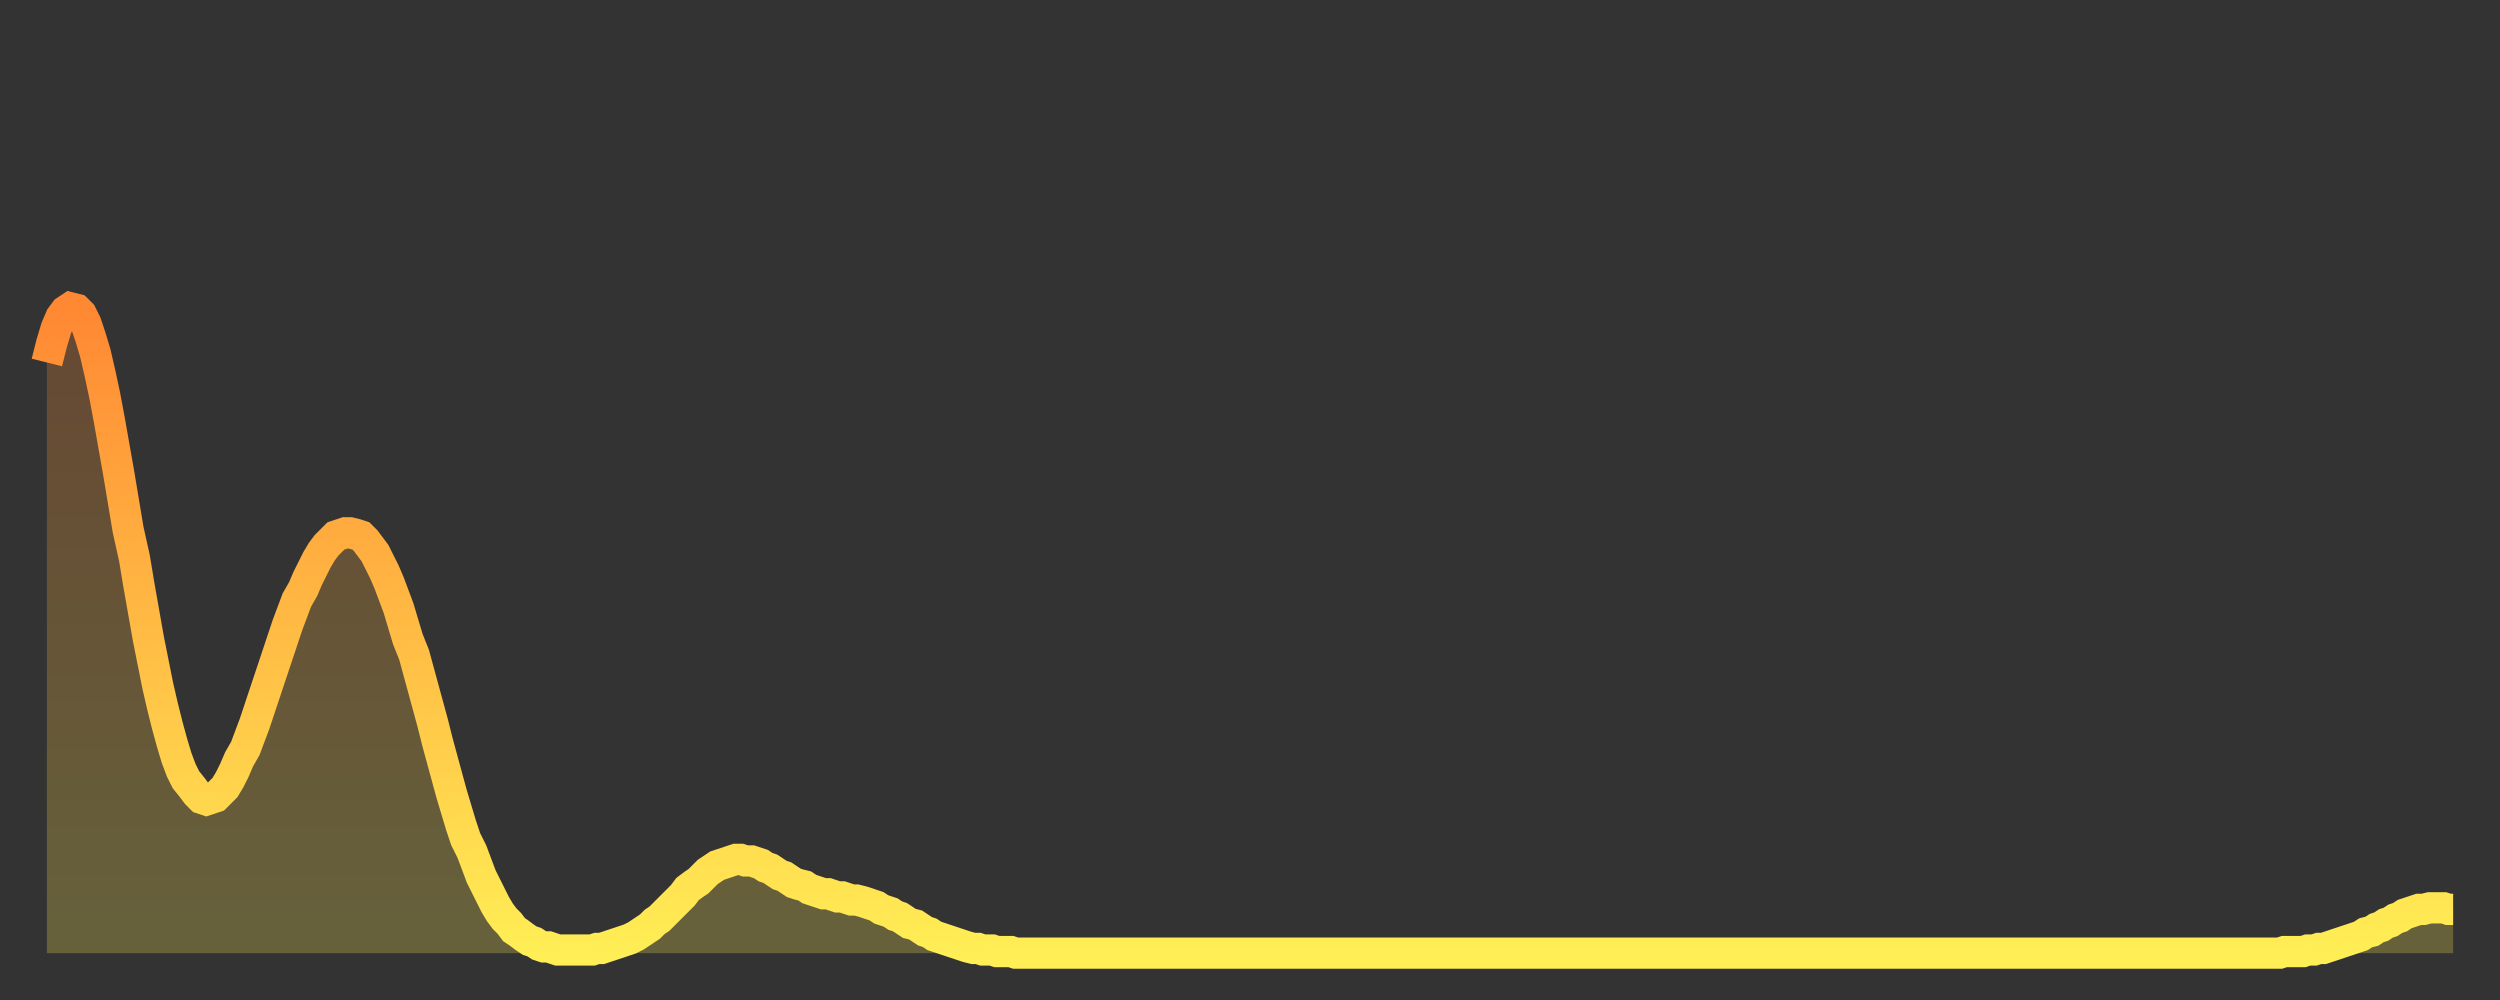 <?xml version="1.0" encoding="utf-8" ?>
<svg baseProfile="full" height="64" version="1.1" width="160" xmlns="http://www.w3.org/2000/svg" xmlns:ev="http://www.w3.org/2001/xml-events" xmlns:xlink="http://www.w3.org/1999/xlink"><rect width="100%" height="100%" fill="#333333" stroke="none"/><defs><linearGradient id="id5881702" x1="0" x2="0" y1="0" y2="1"><stop offset="0%" stop-color="#ff8833" /><stop offset="50%" stop-color="#ffbb44" /><stop offset="100%" stop-color="#ffee55" /></linearGradient></defs><g transform="translate(3,3)"><g><path d="M 0.0 20.2 0.3 19.0 0.6 18.0 0.9 17.3 1.2 16.9 1.5 16.7 1.9 16.8 2.2 17.1 2.5 17.7 2.8 18.6 3.1 19.6 3.4 20.9 3.7 22.3 4.0 23.9 4.3 25.6 4.6 27.3 4.9 29.1 5.2 30.9 5.6 32.7 5.9 34.5 6.2 36.2 6.5 37.9 6.8 39.4 7.1 40.9 7.4 42.2 7.7 43.4 8.0 44.5 8.3 45.5 8.6 46.3 8.9 46.9 9.3 47.4 9.6 47.8 9.9 48.1 10.2 48.2 10.5 48.1 10.8 48.0 11.1 47.7 11.4 47.4 11.7 46.9 12.0 46.3 12.3 45.6 12.7 44.9 13.0 44.1 13.3 43.3 13.6 42.4 13.9 41.5 14.2 40.6 14.5 39.7 14.8 38.8 15.1 37.9 15.4 37.0 15.7 36.2 16.0 35.4 16.4 34.7 16.7 34.0 17.0 33.4 17.3 32.8 17.6 32.3 17.9 31.9 18.2 31.6 18.5 31.3 18.8 31.2 19.1 31.1 19.4 31.1 19.8 31.2 20.1 31.3 20.4 31.6 20.7 32.0 21.0 32.4 21.3 33.0 21.6 33.6 21.9 34.3 22.2 35.1 22.5 35.9 22.8 36.9 23.1 37.9 23.5 38.9 23.8 40.0 24.1 41.1 24.4 42.2 24.7 43.3 25.0 44.5 25.3 45.6 25.6 46.7 25.9 47.8 26.2 48.8 26.5 49.8 26.8 50.7 27.2 51.5 27.5 52.3 27.8 53.1 28.1 53.7 28.4 54.3 28.7 54.9 29.0 55.4 29.3 55.8 29.6 56.1 29.9 56.5 30.2 56.7 30.6 57.0 30.9 57.2 31.2 57.3 31.5 57.5 31.8 57.6 32.1 57.6 32.4 57.7 32.7 57.8 33.0 57.8 33.3 57.8 33.6 57.8 33.9 57.8 34.3 57.8 34.6 57.8 34.9 57.8 35.2 57.7 35.5 57.7 35.8 57.6 36.1 57.5 36.4 57.4 36.7 57.3 37.0 57.2 37.3 57.1 37.7 56.9 38.0 56.7 38.3 56.5 38.6 56.3 38.9 56.0 39.2 55.8 39.5 55.5 39.8 55.2 40.1 54.9 40.4 54.6 40.7 54.3 41.0 53.9 41.4 53.6 41.7 53.4 42.0 53.1 42.3 52.8 42.6 52.6 42.9 52.4 43.2 52.3 43.5 52.2 43.8 52.1 44.1 52.0 44.4 52.0 44.7 52.1 45.1 52.1 45.4 52.2 45.7 52.3 46.0 52.5 46.3 52.6 46.6 52.8 46.9 53.0 47.2 53.1 47.5 53.3 47.8 53.5 48.1 53.6 48.5 53.7 48.8 53.9 49.1 54.0 49.4 54.1 49.7 54.2 50.0 54.2 50.3 54.3 50.6 54.4 50.9 54.4 51.2 54.5 51.5 54.6 51.8 54.6 52.2 54.7 52.5 54.8 52.8 54.9 53.1 55.0 53.4 55.2 53.7 55.3 54.0 55.4 54.3 55.6 54.6 55.7 54.9 55.9 55.2 56.1 55.6 56.2 55.9 56.4 56.2 56.6 56.5 56.7 56.8 56.9 57.1 57.0 57.4 57.1 57.7 57.2 58.0 57.3 58.3 57.4 58.6 57.5 58.9 57.6 59.3 57.7 59.6 57.7 59.9 57.8 60.2 57.8 60.5 57.8 60.8 57.9 61.1 57.9 61.4 57.9 61.7 57.9 62.0 58.0 62.3 58.0 62.6 58.0 63.0 58.0 63.3 58.0 63.6 58.0 63.9 58.0 64.2 58.0 64.5 58.0 64.8 58.0 65.1 58.0 65.4 58.0 65.7 58.0 66.0 58.0 66.4 58.0 66.7 58.0 67.0 58.0 67.3 58.0 67.6 58.0 67.9 58.0 68.2 58.0 68.5 58.0 68.8 58.0 69.1 58.0 69.4 58.0 69.7 58.0 70.1 58.0 70.4 58.0 70.7 58.0 71.0 58.0 71.3 58.0 71.6 58.0 71.9 58.0 72.2 58.0 72.5 58.0 72.8 58.0 73.1 58.0 73.5 58.0 73.8 58.0 74.1 58.0 74.4 58.0 74.7 58.0 75.0 58.0 75.3 58.0 75.6 58.0 75.9 58.0 76.2 58.0 76.5 58.0 76.8 58.0 77.2 58.0 77.5 58.0 77.8 58.0 78.1 58.0 78.4 58.0 78.7 58.0 79.0 58.0 79.3 58.0 79.6 58.0 79.9 58.0 80.2 58.0 80.5 58.0 80.9 58.0 81.2 58.0 81.5 58.0 81.8 58.0 82.1 58.0 82.4 58.0 82.7 58.0 83.0 58.0 83.3 58.0 83.6 58.0 83.9 58.0 84.3 58.0 84.6 58.0 84.9 58.0 85.2 58.0 85.5 58.0 85.8 58.0 86.1 58.0 86.4 58.0 86.7 58.0 87.0 58.0 87.3 58.0 87.6 58.0 88.0 58.0 88.3 58.0 88.6 58.0 88.9 58.0 89.2 58.0 89.5 58.0 89.8 58.0 90.1 58.0 90.4 58.0 90.7 58.0 91.0 58.0 91.4 58.0 91.7 58.0 92.0 58.0 92.3 58.0 92.6 58.0 92.9 58.0 93.2 58.0 93.5 58.0 93.8 58.0 94.1 58.0 94.4 58.0 94.7 58.0 95.1 58.0 95.4 58.0 95.7 58.0 96.0 58.0 96.3 58.0 96.6 58.0 96.9 58.0 97.2 58.0 97.5 58.0 97.8 58.0 98.1 58.0 98.4 58.0 98.8 58.0 99.1 58.0 99.4 58.0 99.7 58.0 100.0 58.0 100.3 58.0 100.6 58.0 100.9 58.0 101.2 58.0 101.5 58.0 101.8 58.0 102.2 58.0 102.5 58.0 102.8 58.0 103.1 58.0 103.4 58.0 103.7 58.0 104.0 58.0 104.3 58.0 104.6 58.0 104.9 58.0 105.2 58.0 105.5 58.0 105.9 58.0 106.2 58.0 106.5 58.0 106.8 58.0 107.1 58.0 107.4 58.0 107.7 58.0 108.0 58.0 108.3 58.0 108.6 58.0 108.9 58.0 109.3 58.0 109.6 58.0 109.9 58.0 110.2 58.0 110.5 58.0 110.8 58.0 111.1 58.0 111.4 58.0 111.7 58.0 112.0 58.0 112.3 58.0 112.6 58.0 113.0 58.0 113.3 58.0 113.6 58.0 113.9 58.0 114.2 58.0 114.5 58.0 114.8 58.0 115.1 58.0 115.4 58.0 115.7 58.0 116.0 58.0 116.3 58.0 116.7 58.0 117.0 58.0 117.3 58.0 117.6 58.0 117.9 58.0 118.2 58.0 118.5 58.0 118.8 58.0 119.1 58.0 119.4 58.0 119.7 58.0 120.1 58.0 120.4 58.0 120.7 58.0 121.0 58.0 121.3 58.0 121.6 58.0 121.9 58.0 122.2 58.0 122.5 58.0 122.8 58.0 123.1 58.0 123.4 58.0 123.8 58.0 124.1 58.0 124.4 58.0 124.7 58.0 125.0 58.0 125.3 58.0 125.6 58.0 125.9 58.0 126.2 58.0 126.5 58.0 126.8 58.0 127.2 58.0 127.5 58.0 127.8 58.0 128.1 58.0 128.4 58.0 128.7 58.0 129.0 58.0 129.3 58.0 129.6 58.0 129.9 58.0 130.2 58.0 130.5 58.0 130.9 58.0 131.2 58.0 131.5 58.0 131.8 58.0 132.1 58.0 132.4 58.0 132.7 58.0 133.0 58.0 133.3 58.0 133.6 58.0 133.9 58.0 134.2 58.0 134.6 58.0 134.9 58.0 135.2 58.0 135.5 58.0 135.8 58.0 136.1 58.0 136.4 58.0 136.7 58.0 137.0 58.0 137.3 58.0 137.6 58.0 138.0 58.0 138.3 58.0 138.6 58.0 138.9 58.0 139.2 58.0 139.5 58.0 139.8 58.0 140.1 58.0 140.4 58.0 140.7 58.0 141.0 58.0 141.3 58.0 141.7 58.0 142.0 58.0 142.3 58.0 142.6 58.0 142.9 58.0 143.2 57.9 143.5 57.9 143.8 57.9 144.1 57.9 144.4 57.9 144.7 57.8 145.1 57.8 145.4 57.7 145.7 57.7 146.0 57.6 146.3 57.5 146.6 57.4 146.9 57.3 147.2 57.2 147.5 57.1 147.8 57.0 148.1 56.9 148.4 56.7 148.8 56.6 149.1 56.4 149.4 56.3 149.7 56.1 150.0 56.0 150.3 55.8 150.6 55.7 150.9 55.5 151.2 55.4 151.5 55.3 151.8 55.2 152.1 55.2 152.5 55.1 152.8 55.1 153.1 55.1 153.4 55.1 153.7 55.2 154.0 55.2" fill="none" id="graph-curve" opacity="1" stroke="url(#id5881702)" stroke-width="2" /><path d="M 0 58 L 0.0 20.2 0.3 19.0 0.6 18.0 0.9 17.3 1.2 16.9 1.5 16.7 1.9 16.8 2.2 17.1 2.5 17.7 2.8 18.6 3.1 19.6 3.4 20.9 3.7 22.3 4.0 23.9 4.3 25.6 4.6 27.3 4.9 29.1 5.2 30.9 5.6 32.7 5.9 34.5 6.2 36.2 6.5 37.9 6.8 39.4 7.1 40.9 7.4 42.2 7.7 43.4 8.0 44.5 8.3 45.5 8.6 46.3 8.9 46.9 9.3 47.4 9.6 47.8 9.9 48.1 10.2 48.2 10.5 48.1 10.8 48.0 11.1 47.7 11.4 47.4 11.7 46.9 12.0 46.3 12.3 45.6 12.7 44.9 13.0 44.1 13.3 43.3 13.6 42.4 13.9 41.5 14.2 40.6 14.5 39.7 14.8 38.8 15.1 37.9 15.4 37.0 15.7 36.2 16.0 35.4 16.4 34.7 16.7 34.0 17.0 33.4 17.3 32.8 17.6 32.3 17.9 31.9 18.2 31.6 18.5 31.3 18.8 31.2 19.1 31.1 19.4 31.1 19.8 31.2 20.1 31.3 20.4 31.6 20.7 32.0 21.0 32.4 21.3 33.0 21.6 33.6 21.9 34.3 22.2 35.1 22.5 35.9 22.8 36.9 23.1 37.9 23.5 38.9 23.8 40.0 24.1 41.1 24.4 42.2 24.7 43.3 25.0 44.5 25.3 45.6 25.6 46.7 25.9 47.8 26.2 48.8 26.5 49.8 26.8 50.7 27.2 51.5 27.5 52.3 27.8 53.1 28.1 53.7 28.4 54.3 28.7 54.9 29.0 55.4 29.3 55.8 29.6 56.1 29.9 56.5 30.2 56.7 30.6 57.0 30.9 57.2 31.2 57.3 31.5 57.5 31.8 57.6 32.1 57.6 32.4 57.7 32.7 57.8 33.0 57.8 33.3 57.8 33.6 57.8 33.9 57.8 34.3 57.8 34.6 57.8 34.9 57.8 35.2 57.7 35.5 57.7 35.8 57.6 36.1 57.5 36.4 57.4 36.7 57.3 37.0 57.2 37.3 57.1 37.7 56.9 38.0 56.7 38.3 56.5 38.6 56.3 38.9 56.0 39.2 55.8 39.5 55.5 39.8 55.2 40.1 54.9 40.4 54.6 40.7 54.3 41.0 53.9 41.4 53.6 41.7 53.4 42.0 53.1 42.3 52.8 42.6 52.6 42.9 52.4 43.2 52.3 43.5 52.2 43.8 52.1 44.1 52.0 44.4 52.0 44.7 52.1 45.1 52.1 45.4 52.2 45.7 52.3 46.0 52.5 46.3 52.6 46.6 52.8 46.9 53.0 47.2 53.1 47.5 53.3 47.8 53.5 48.1 53.6 48.5 53.7 48.8 53.9 49.1 54.0 49.4 54.1 49.7 54.2 50.0 54.2 50.3 54.3 50.6 54.4 50.9 54.4 51.2 54.5 51.5 54.6 51.8 54.6 52.2 54.7 52.5 54.8 52.8 54.9 53.1 55.0 53.4 55.2 53.7 55.3 54.0 55.4 54.3 55.6 54.6 55.7 54.9 55.9 55.2 56.1 55.6 56.2 55.9 56.4 56.2 56.6 56.5 56.7 56.8 56.9 57.1 57.0 57.4 57.1 57.7 57.2 58.0 57.3 58.3 57.4 58.6 57.5 58.9 57.6 59.3 57.7 59.6 57.7 59.9 57.8 60.2 57.8 60.5 57.8 60.8 57.9 61.1 57.9 61.4 57.9 61.7 57.9 62.0 58.0 62.3 58.0 62.6 58.0 63.0 58.0 63.3 58.0 63.6 58.0 63.9 58.0 64.2 58.0 64.5 58.0 64.8 58.0 65.1 58.0 65.4 58.0 65.7 58.0 66.0 58.0 66.4 58.0 66.7 58.0 67.0 58.0 67.3 58.0 67.6 58.0 67.9 58.0 68.2 58.0 68.5 58.0 68.8 58.0 69.1 58.0 69.4 58.0 69.7 58.0 70.1 58.0 70.4 58.0 70.7 58.0 71.0 58.0 71.3 58.0 71.6 58.0 71.9 58.0 72.2 58.0 72.5 58.0 72.8 58.0 73.1 58.0 73.5 58.0 73.8 58.0 74.1 58.0 74.4 58.0 74.7 58.0 75.0 58.0 75.3 58.0 75.6 58.0 75.9 58.0 76.2 58.0 76.5 58.0 76.8 58.0 77.2 58.0 77.5 58.0 77.8 58.0 78.1 58.0 78.4 58.0 78.7 58.0 79.0 58.0 79.3 58.0 79.6 58.0 79.9 58.0 80.2 58.0 80.5 58.0 80.9 58.0 81.2 58.0 81.5 58.0 81.8 58.0 82.1 58.0 82.4 58.0 82.7 58.0 83.0 58.0 83.3 58.0 83.6 58.0 83.9 58.0 84.3 58.0 84.6 58.0 84.9 58.0 85.2 58.0 85.5 58.0 85.8 58.0 86.1 58.0 86.4 58.0 86.7 58.0 87.0 58.0 87.3 58.0 87.6 58.0 88.0 58.0 88.3 58.0 88.6 58.0 88.9 58.0 89.2 58.0 89.5 58.0 89.8 58.0 90.1 58.0 90.4 58.0 90.7 58.0 91.0 58.0 91.4 58.0 91.7 58.0 92.0 58.0 92.3 58.0 92.6 58.0 92.9 58.0 93.2 58.0 93.5 58.0 93.8 58.0 94.1 58.0 94.4 58.0 94.7 58.0 95.1 58.0 95.4 58.0 95.7 58.0 96.0 58.0 96.3 58.0 96.6 58.0 96.9 58.0 97.2 58.0 97.5 58.0 97.8 58.0 98.1 58.0 98.4 58.0 98.8 58.0 99.1 58.0 99.4 58.0 99.7 58.0 100.0 58.0 100.3 58.0 100.6 58.0 100.9 58.0 101.2 58.0 101.5 58.0 101.8 58.0 102.2 58.0 102.5 58.0 102.8 58.0 103.1 58.0 103.4 58.0 103.7 58.0 104.0 58.0 104.3 58.0 104.6 58.0 104.9 58.0 105.2 58.0 105.5 58.0 105.9 58.0 106.2 58.0 106.5 58.0 106.8 58.0 107.1 58.0 107.4 58.0 107.7 58.0 108.0 58.0 108.3 58.0 108.6 58.0 108.9 58.0 109.3 58.0 109.6 58.0 109.9 58.0 110.2 58.0 110.5 58.0 110.8 58.0 111.1 58.0 111.4 58.0 111.7 58.0 112.0 58.0 112.3 58.0 112.6 58.0 113.0 58.0 113.3 58.0 113.6 58.0 113.9 58.0 114.2 58.0 114.5 58.0 114.8 58.0 115.1 58.0 115.4 58.0 115.7 58.0 116.0 58.0 116.3 58.0 116.7 58.0 117.0 58.0 117.3 58.0 117.6 58.0 117.9 58.0 118.2 58.0 118.5 58.0 118.8 58.0 119.1 58.0 119.4 58.0 119.7 58.0 120.1 58.0 120.4 58.0 120.7 58.0 121.0 58.0 121.3 58.0 121.6 58.0 121.9 58.0 122.2 58.0 122.5 58.0 122.8 58.0 123.1 58.0 123.4 58.0 123.8 58.0 124.1 58.0 124.4 58.0 124.7 58.0 125.0 58.0 125.3 58.0 125.6 58.0 125.9 58.0 126.2 58.0 126.5 58.0 126.8 58.0 127.2 58.0 127.5 58.0 127.8 58.0 128.1 58.0 128.4 58.0 128.7 58.0 129.0 58.0 129.3 58.0 129.6 58.0 129.9 58.0 130.2 58.0 130.5 58.0 130.9 58.0 131.2 58.0 131.5 58.0 131.8 58.0 132.1 58.0 132.4 58.0 132.7 58.0 133.0 58.0 133.3 58.0 133.6 58.0 133.9 58.0 134.2 58.0 134.6 58.0 134.9 58.0 135.2 58.0 135.5 58.0 135.8 58.0 136.1 58.0 136.4 58.0 136.7 58.0 137.0 58.0 137.3 58.0 137.6 58.0 138.0 58.0 138.3 58.0 138.6 58.0 138.9 58.0 139.2 58.0 139.5 58.0 139.8 58.0 140.1 58.0 140.4 58.0 140.7 58.0 141.0 58.0 141.3 58.0 141.7 58.0 142.0 58.0 142.3 58.0 142.6 58.0 142.9 58.0 143.2 57.9 143.5 57.9 143.8 57.9 144.1 57.9 144.4 57.9 144.7 57.8 145.1 57.8 145.4 57.7 145.7 57.7 146.0 57.6 146.3 57.5 146.6 57.4 146.9 57.3 147.2 57.2 147.5 57.1 147.8 57.0 148.1 56.9 148.4 56.7 148.8 56.6 149.1 56.4 149.4 56.3 149.7 56.1 150.0 56.0 150.3 55.8 150.6 55.7 150.9 55.5 151.2 55.4 151.5 55.3 151.8 55.2 152.1 55.2 152.5 55.1 152.8 55.1 153.1 55.1 153.4 55.1 153.7 55.2 154.0 55.2 154 58" fill="url(#id5881702)" fill-opacity=".25" id="graph-shadow" /></g></g></svg>